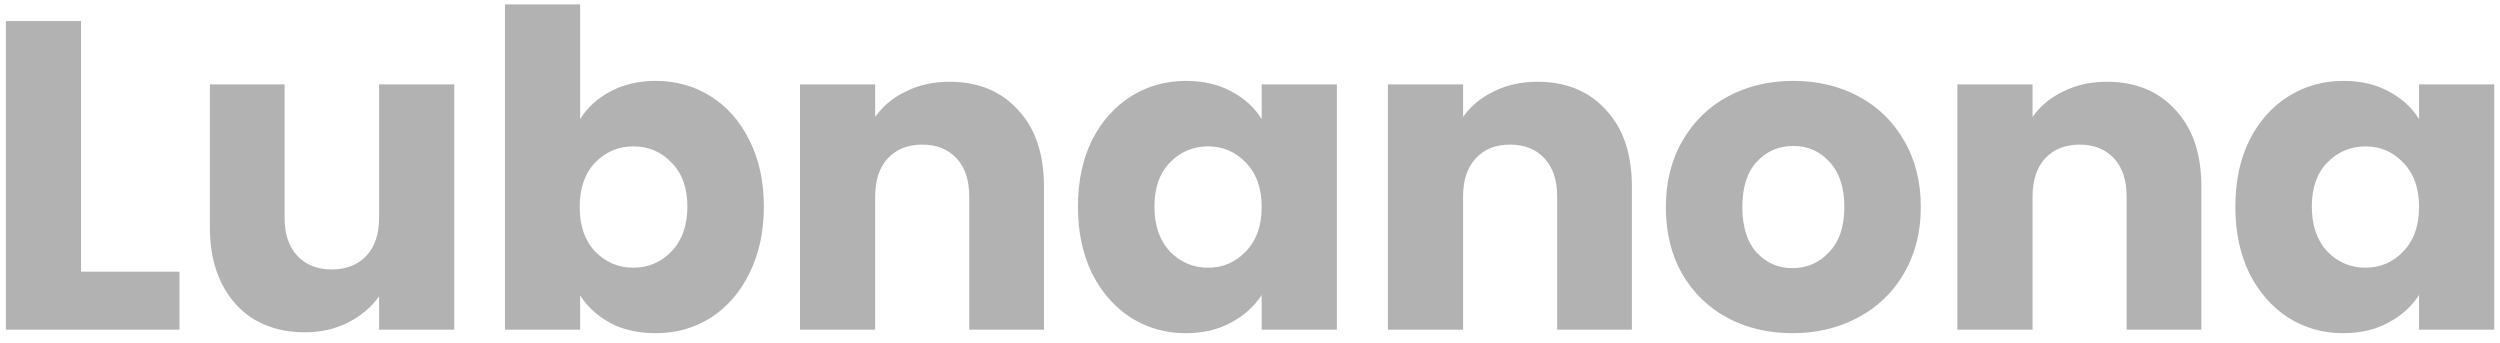 <svg width="182" height="25" viewBox="0 0 182 25" fill="none" xmlns="http://www.w3.org/2000/svg">
<path d="M5.9 19.776H13.068V24H0.428V1.536H5.9V19.776ZM33.07 6.144V24H27.598V21.568C27.044 22.357 26.286 22.997 25.326 23.488C24.388 23.957 23.342 24.192 22.19 24.192C20.825 24.192 19.62 23.893 18.574 23.296C17.529 22.677 16.718 21.792 16.142 20.64C15.566 19.488 15.278 18.133 15.278 16.576V6.144H20.718V15.84C20.718 17.035 21.028 17.963 21.646 18.624C22.265 19.285 23.097 19.616 24.142 19.616C25.209 19.616 26.052 19.285 26.67 18.624C27.289 17.963 27.598 17.035 27.598 15.84V6.144H33.07ZM42.233 8.672C42.745 7.84 43.481 7.168 44.441 6.656C45.401 6.144 46.499 5.888 47.737 5.888C49.209 5.888 50.542 6.261 51.737 7.008C52.931 7.755 53.87 8.821 54.553 10.208C55.257 11.595 55.609 13.205 55.609 15.04C55.609 16.875 55.257 18.496 54.553 19.904C53.87 21.291 52.931 22.368 51.737 23.136C50.542 23.883 49.209 24.256 47.737 24.256C46.478 24.256 45.38 24.011 44.441 23.52C43.502 23.008 42.766 22.336 42.233 21.504V24H36.761V0.32H42.233V8.672ZM50.041 15.04C50.041 13.675 49.657 12.608 48.889 11.84C48.142 11.051 47.214 10.656 46.105 10.656C45.017 10.656 44.089 11.051 43.321 11.84C42.574 12.629 42.201 13.707 42.201 15.072C42.201 16.437 42.574 17.515 43.321 18.304C44.089 19.093 45.017 19.488 46.105 19.488C47.193 19.488 48.121 19.093 48.889 18.304C49.657 17.493 50.041 16.405 50.041 15.04ZM69.12 5.952C71.21 5.952 72.874 6.635 74.112 8C75.37 9.344 76 11.2 76 13.568V24H70.56V14.304C70.56 13.109 70.25 12.181 69.632 11.52C69.013 10.859 68.181 10.528 67.136 10.528C66.09 10.528 65.258 10.859 64.64 11.52C64.021 12.181 63.712 13.109 63.712 14.304V24H58.24V6.144H63.712V8.512C64.266 7.723 65.013 7.104 65.952 6.656C66.89 6.187 67.946 5.952 69.12 5.952ZM78.474 15.04C78.474 13.205 78.816 11.595 79.498 10.208C80.202 8.821 81.151 7.755 82.346 7.008C83.541 6.261 84.874 5.888 86.346 5.888C87.605 5.888 88.704 6.144 89.642 6.656C90.602 7.168 91.338 7.84 91.85 8.672V6.144H97.322V24H91.85V21.472C91.317 22.304 90.57 22.976 89.61 23.488C88.671 24 87.573 24.256 86.314 24.256C84.864 24.256 83.541 23.883 82.346 23.136C81.151 22.368 80.202 21.291 79.498 19.904C78.816 18.496 78.474 16.875 78.474 15.04ZM91.85 15.072C91.85 13.707 91.466 12.629 90.698 11.84C89.951 11.051 89.034 10.656 87.946 10.656C86.858 10.656 85.93 11.051 85.162 11.84C84.415 12.608 84.042 13.675 84.042 15.04C84.042 16.405 84.415 17.493 85.162 18.304C85.93 19.093 86.858 19.488 87.946 19.488C89.034 19.488 89.951 19.093 90.698 18.304C91.466 17.515 91.85 16.437 91.85 15.072ZM111.921 5.952C114.012 5.952 115.676 6.635 116.913 8C118.172 9.344 118.801 11.2 118.801 13.568V24H113.361V14.304C113.361 13.109 113.052 12.181 112.433 11.52C111.814 10.859 110.982 10.528 109.937 10.528C108.892 10.528 108.06 10.859 107.441 11.52C106.822 12.181 106.513 13.109 106.513 14.304V24H101.041V6.144H106.513V8.512C107.068 7.723 107.814 7.104 108.753 6.656C109.692 6.187 110.748 5.952 111.921 5.952ZM130.491 24.256C128.742 24.256 127.163 23.883 125.755 23.136C124.369 22.389 123.27 21.323 122.459 19.936C121.67 18.549 121.275 16.928 121.275 15.072C121.275 13.237 121.681 11.627 122.491 10.24C123.302 8.832 124.411 7.755 125.819 7.008C127.227 6.261 128.806 5.888 130.555 5.888C132.305 5.888 133.883 6.261 135.291 7.008C136.699 7.755 137.809 8.832 138.619 10.24C139.43 11.627 139.835 13.237 139.835 15.072C139.835 16.907 139.419 18.528 138.587 19.936C137.777 21.323 136.657 22.389 135.227 23.136C133.819 23.883 132.241 24.256 130.491 24.256ZM130.491 19.52C131.537 19.52 132.422 19.136 133.147 18.368C133.894 17.6 134.267 16.501 134.267 15.072C134.267 13.643 133.905 12.544 133.179 11.776C132.475 11.008 131.601 10.624 130.555 10.624C129.489 10.624 128.603 11.008 127.899 11.776C127.195 12.523 126.843 13.621 126.843 15.072C126.843 16.501 127.185 17.6 127.867 18.368C128.571 19.136 129.446 19.52 130.491 19.52ZM153.378 5.952C155.469 5.952 157.133 6.635 158.37 8C159.629 9.344 160.258 11.2 160.258 13.568V24H154.818V14.304C154.818 13.109 154.509 12.181 153.89 11.52C153.272 10.859 152.44 10.528 151.394 10.528C150.349 10.528 149.517 10.859 148.898 11.52C148.28 12.181 147.97 13.109 147.97 14.304V24H142.498V6.144H147.97V8.512C148.525 7.723 149.272 7.104 150.21 6.656C151.149 6.187 152.205 5.952 153.378 5.952ZM162.733 15.04C162.733 13.205 163.074 11.595 163.757 10.208C164.461 8.821 165.41 7.755 166.605 7.008C167.8 6.261 169.133 5.888 170.605 5.888C171.864 5.888 172.962 6.144 173.901 6.656C174.861 7.168 175.597 7.84 176.109 8.672V6.144H181.581V24H176.109V21.472C175.576 22.304 174.829 22.976 173.869 23.488C172.93 24 171.832 24.256 170.573 24.256C169.122 24.256 167.8 23.883 166.605 23.136C165.41 22.368 164.461 21.291 163.757 19.904C163.074 18.496 162.733 16.875 162.733 15.04ZM176.109 15.072C176.109 13.707 175.725 12.629 174.957 11.84C174.21 11.051 173.293 10.656 172.205 10.656C171.117 10.656 170.189 11.051 169.421 11.84C168.674 12.608 168.301 13.675 168.301 15.04C168.301 16.405 168.674 17.493 169.421 18.304C170.189 19.093 171.117 19.488 172.205 19.488C173.293 19.488 174.21 19.093 174.957 18.304C175.725 17.515 176.109 16.437 176.109 15.072Z" fill="#B2B2B2"/>
</svg>
